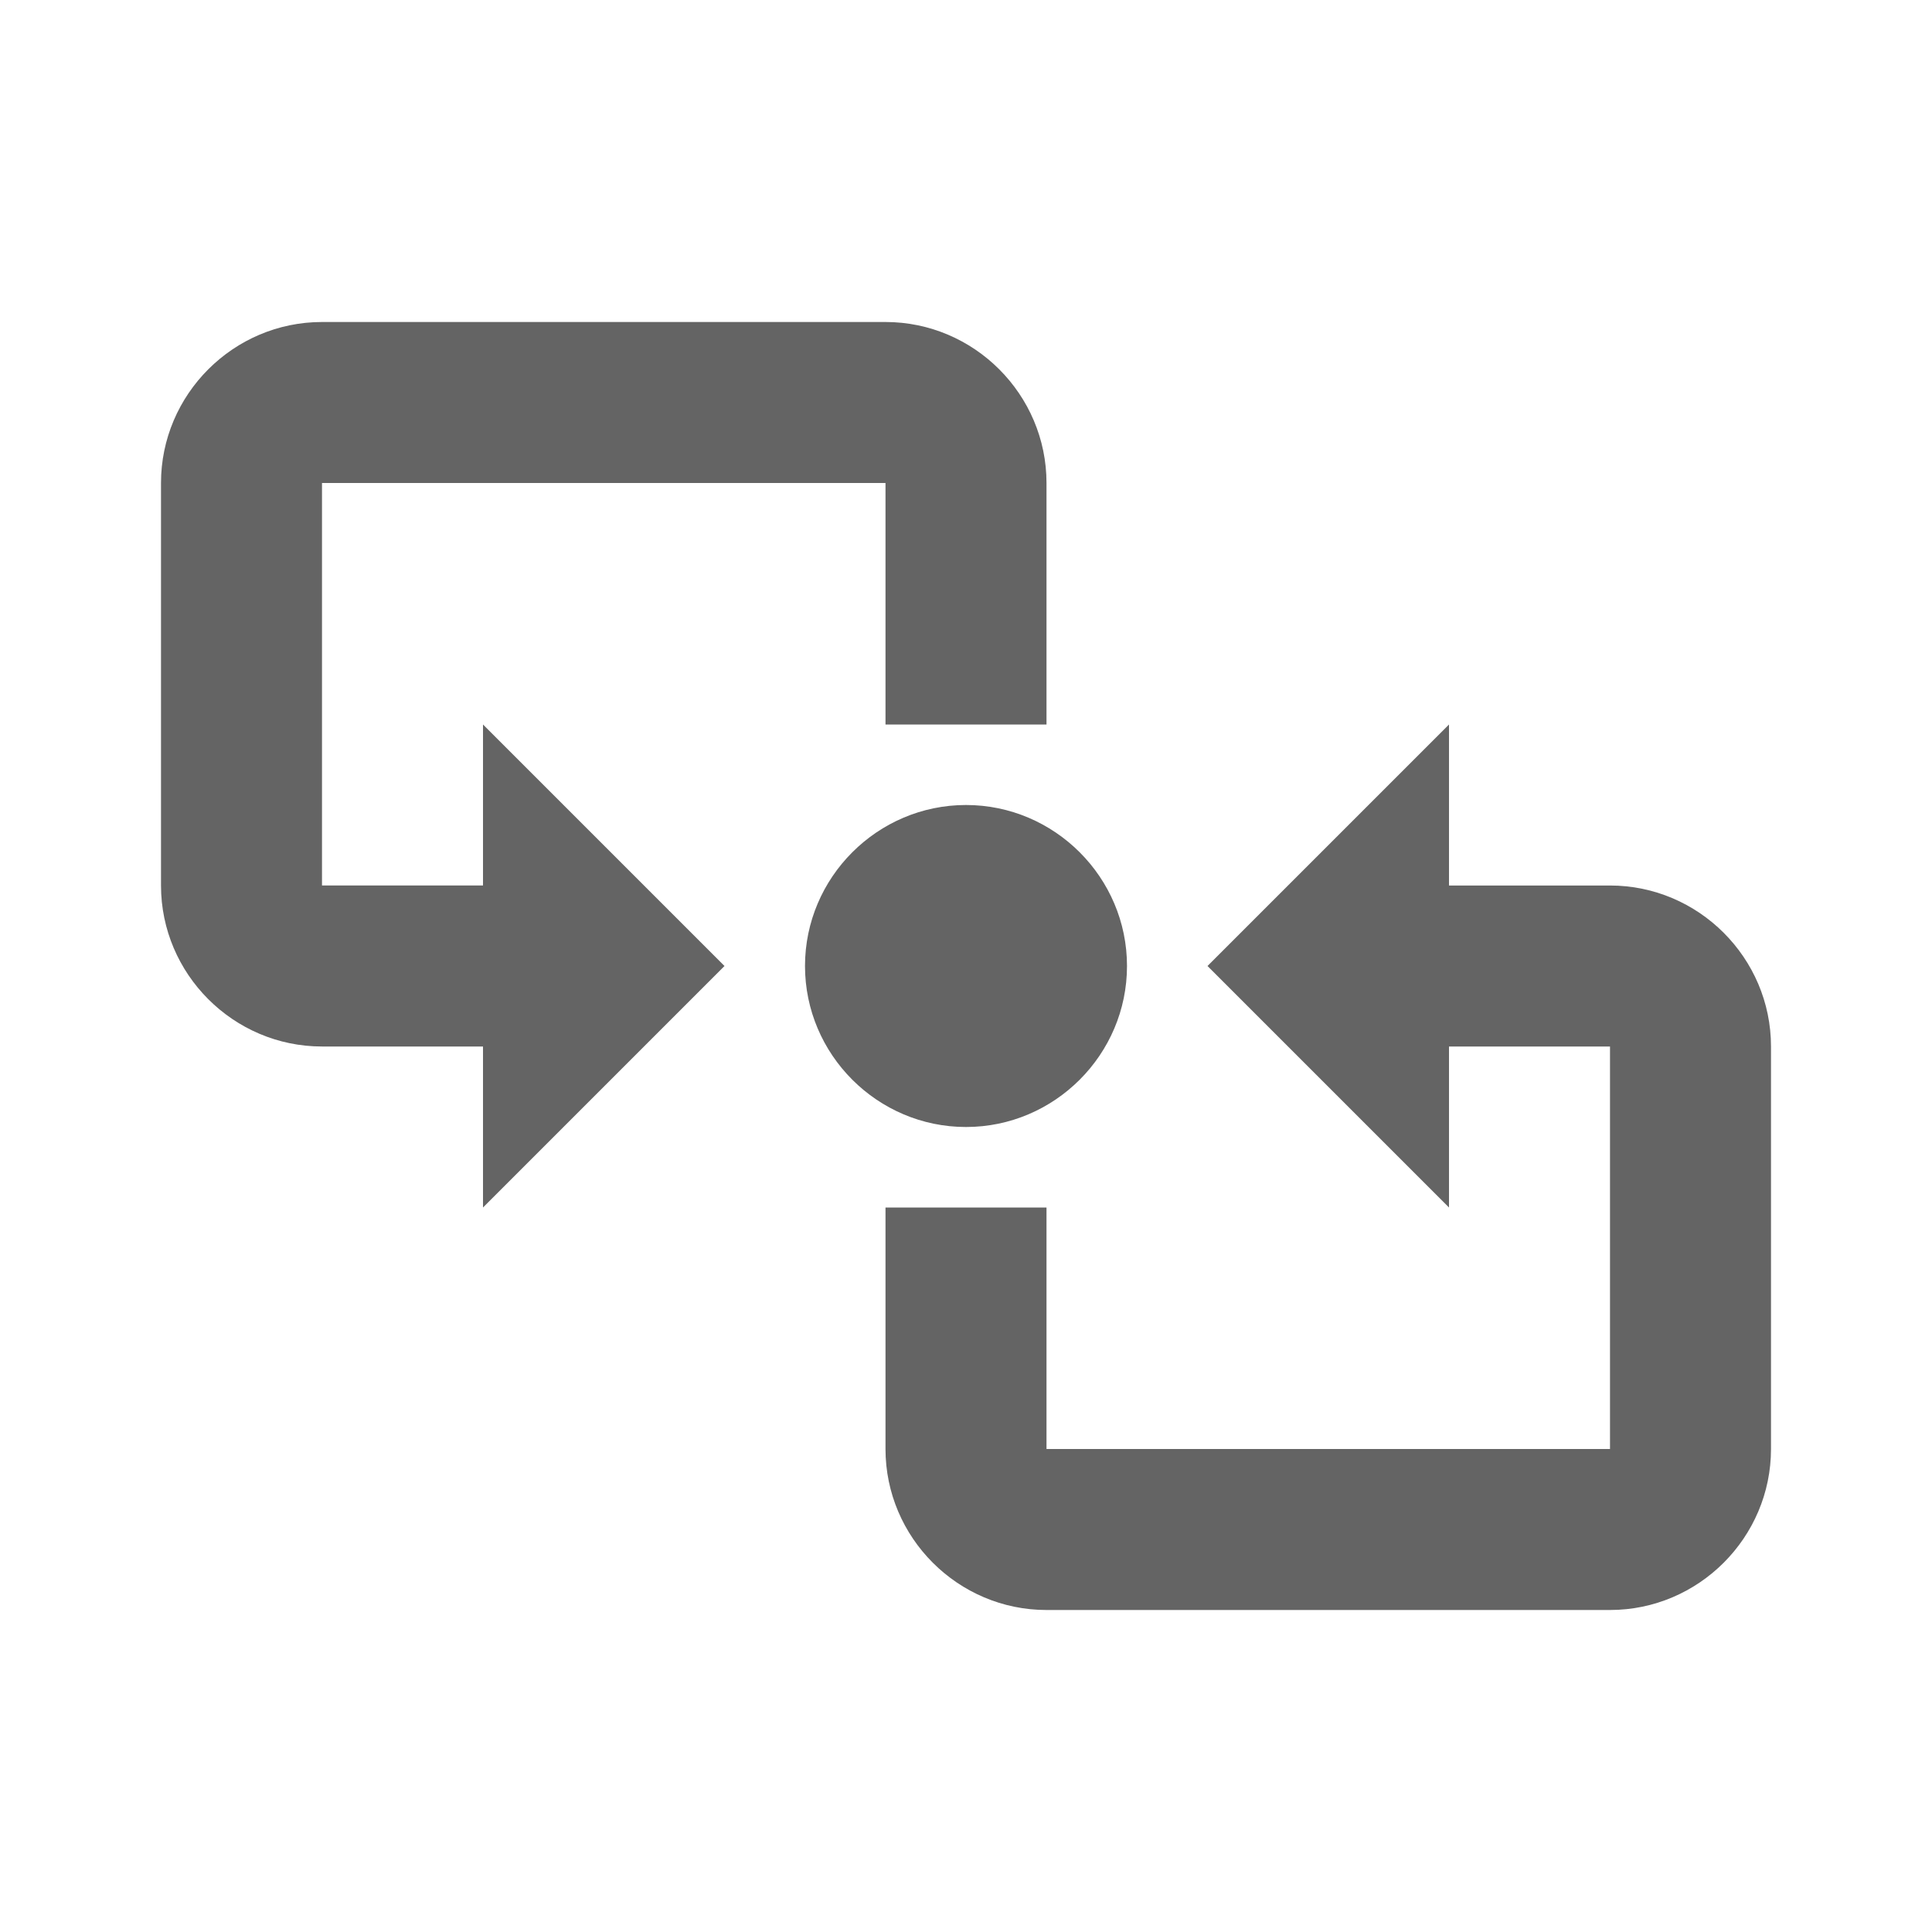 <?xml version="1.0"?>
<svg xmlns="http://www.w3.org/2000/svg" xmlns:xlink="http://www.w3.org/1999/xlink" aria-hidden="true" width="1em" height="1em" viewBox="0 0 24 24" data-icon="mdi:nfc-tap" data-width="1em" data-height="1em" data-inline="false" class="iconify"><path d="M12 10c1.1 0 2 .9 2 2s-.9 2-2 2-2-.9-2-2 .9-2 2-2M4 4h7c1.1 0 2 .9 2 2v3h-2V6H4v5h2V9l3 3-3 3v-2H4c-1.1 0-2-.9-2-2V6c0-1.1.9-2 2-2m16 16h-7c-1.1 0-2-.9-2-2v-3h2v3h7v-5h-2v2l-3-3 3-3v2h2c1.1 0 2 .9 2 2v5c0 1.1-.9 2-2 2z" fill="#646464"/></svg>
